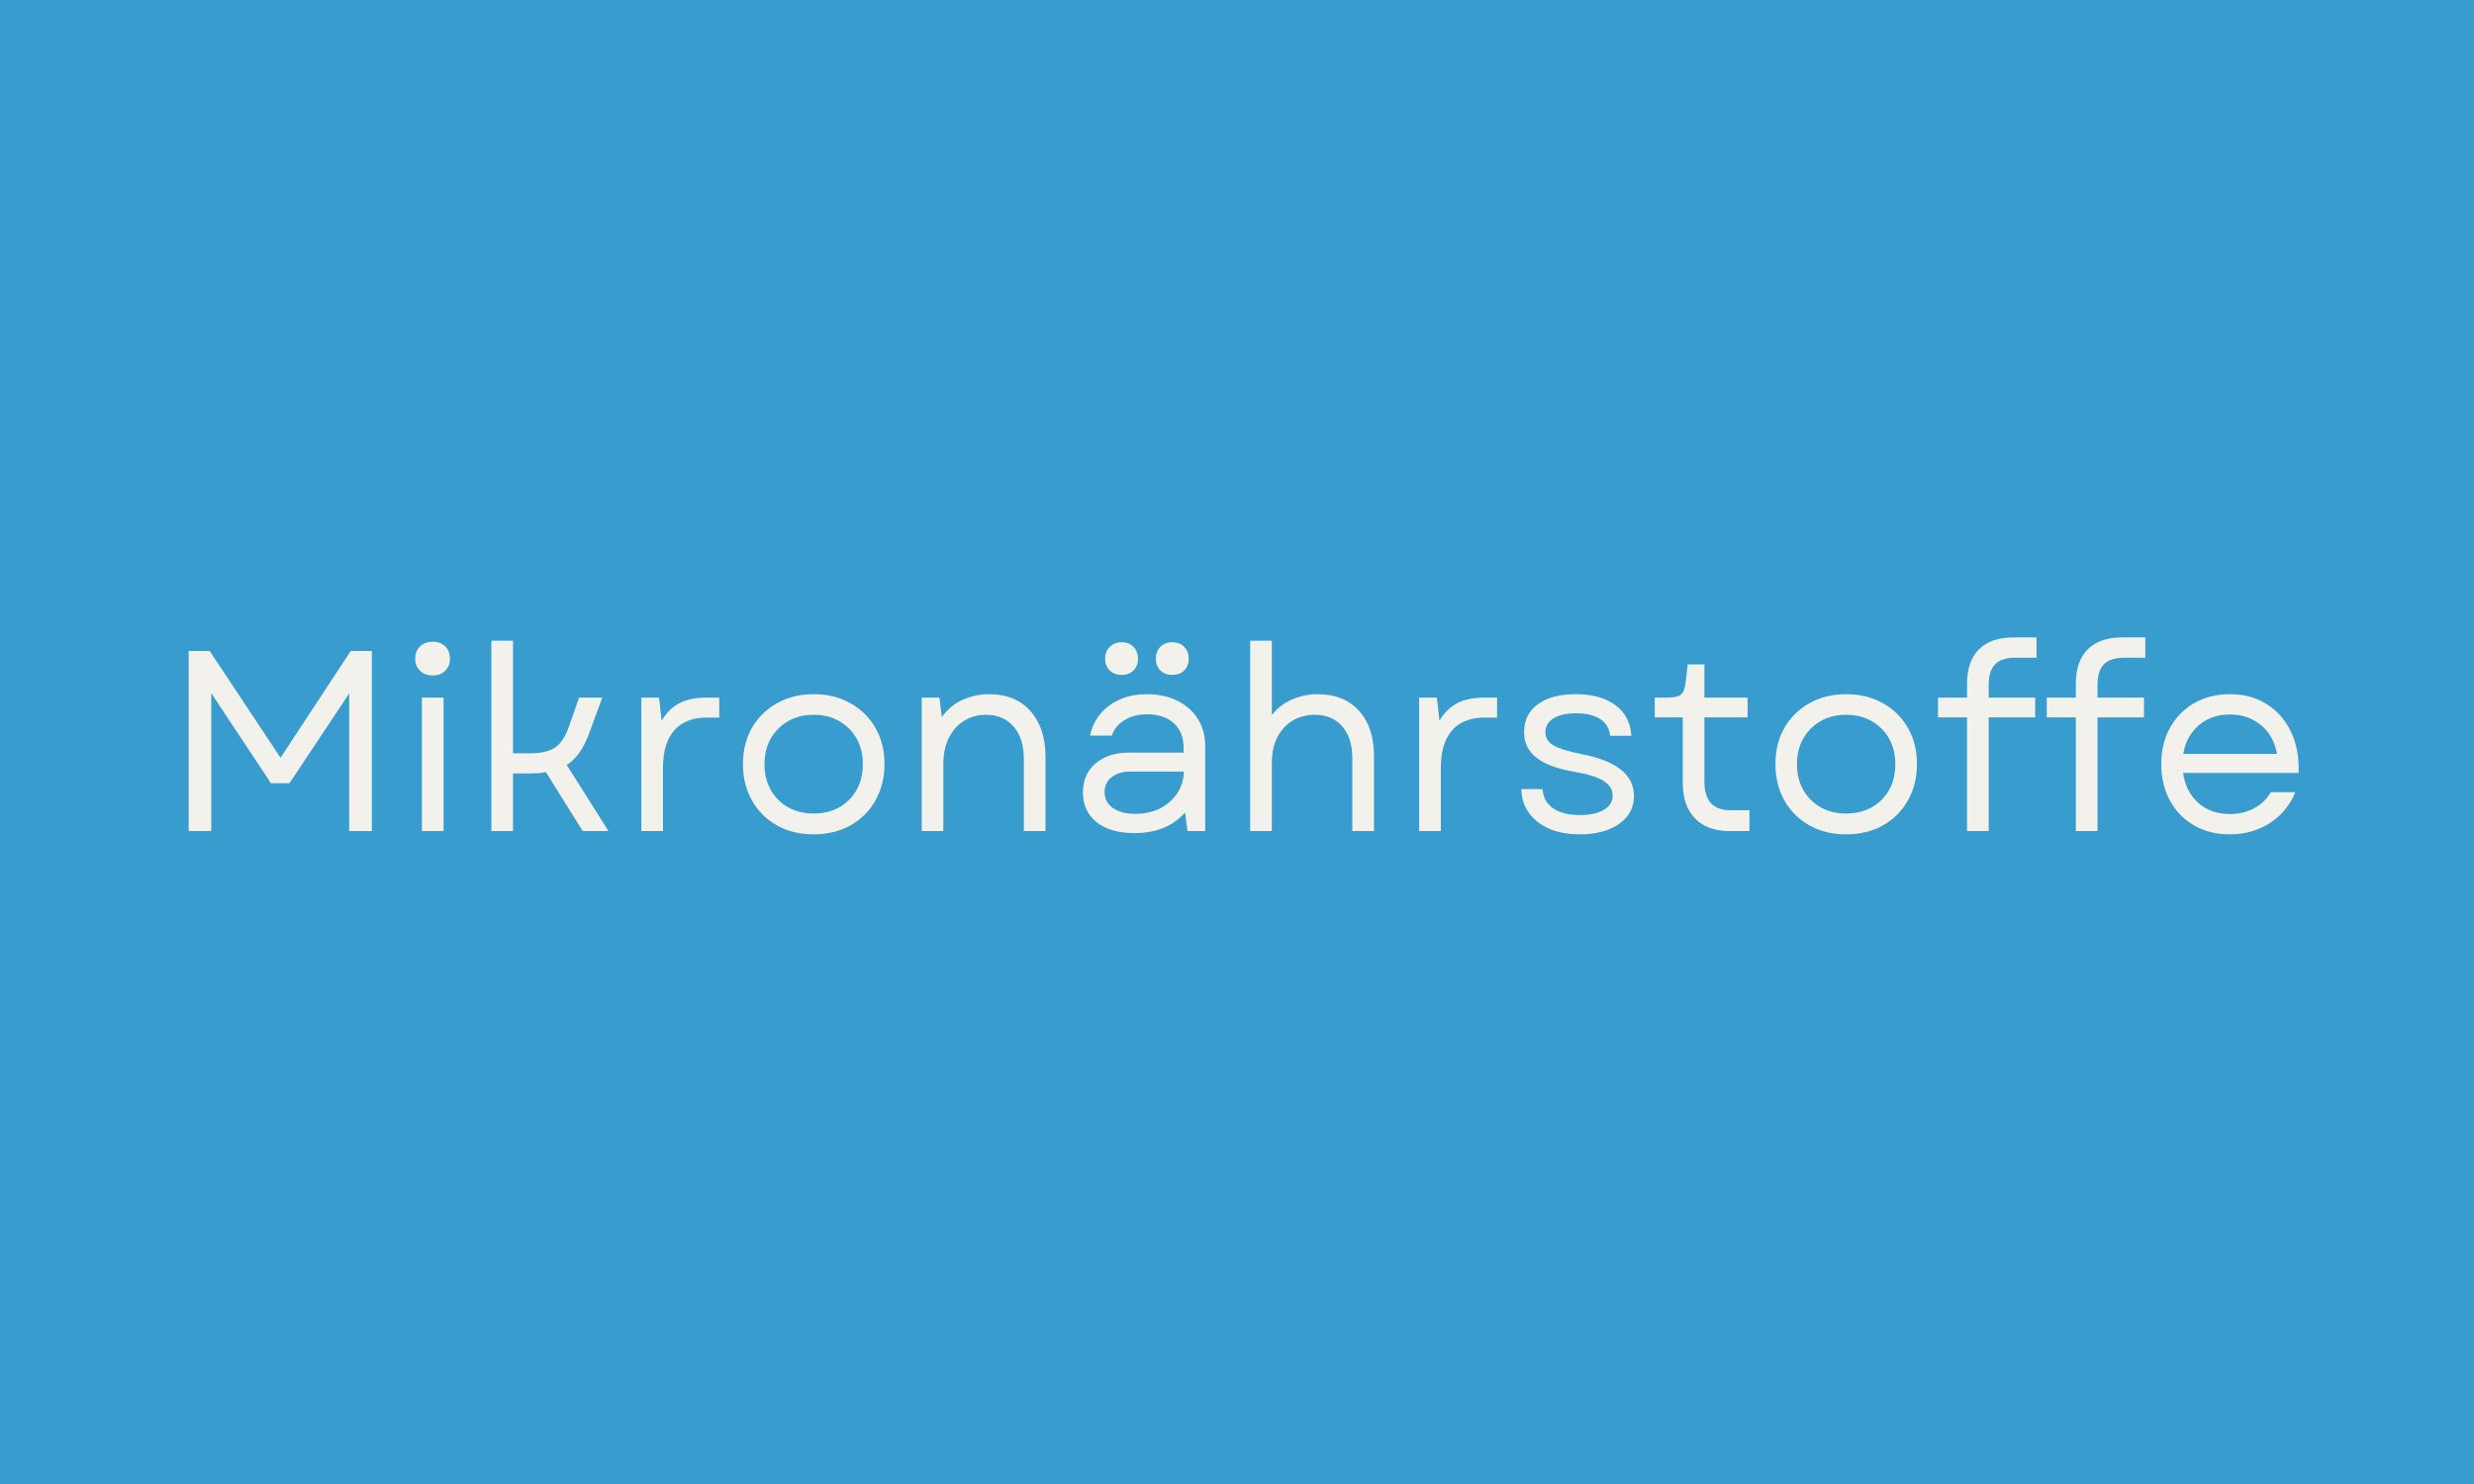 <svg xmlns="http://www.w3.org/2000/svg" xmlns:xlink="http://www.w3.org/1999/xlink" width="500" zoomAndPan="magnify" viewBox="0 0 375 225" height="300" preserveAspectRatio="xMidYMid meet" version="1.0"><defs><g/></defs><rect x="-37.5" width="450" fill="#ffffff" y="-22.5" height="270" fill-opacity="1"/><rect x="-37.5" width="450" fill="#399ccf" y="-22.5" height="270" fill-opacity="1"/><g fill="#f2f1ec" fill-opacity="1"><g transform="translate(24.615, 126)"><g><path d="M 3.984 0 L 3.984 -27.297 L 7.172 -27.297 L 17.906 -11.109 L 28.547 -27.297 L 31.75 -27.297 L 31.75 0 L 28.312 0 L 28.312 -20.859 L 19.266 -7.25 L 16.453 -7.25 L 7.406 -20.906 L 7.406 0 Z M 3.984 0 "/></g></g></g><g fill="#f2f1ec" fill-opacity="1"><g transform="translate(60.328, 126)"><g><path d="M 3.625 0 L 3.625 -20.234 L 6.906 -20.234 L 6.906 0 Z M 2.609 -26.125 C 2.609 -26.883 2.848 -27.504 3.328 -27.984 C 3.816 -28.461 4.461 -28.703 5.266 -28.703 C 6.066 -28.703 6.703 -28.461 7.172 -27.984 C 7.641 -27.504 7.875 -26.883 7.875 -26.125 C 7.875 -25.395 7.641 -24.789 7.172 -24.312 C 6.703 -23.832 6.066 -23.594 5.266 -23.594 C 4.461 -23.594 3.816 -23.832 3.328 -24.312 C 2.848 -24.789 2.609 -25.395 2.609 -26.125 Z M 2.609 -26.125 "/></g></g></g><g fill="#f2f1ec" fill-opacity="1"><g transform="translate(70.855, 126)"><g><path d="M 3.625 0 L 3.625 -28.859 L 6.906 -28.859 L 6.906 -11.781 L 9.438 -11.781 C 11.07 -11.781 12.332 -12.055 13.219 -12.609 C 14.102 -13.172 14.832 -14.27 15.406 -15.906 L 16.922 -20.234 L 20.438 -20.234 L 18.406 -14.703 C 17.57 -12.461 16.453 -10.898 15.047 -10.016 L 21.375 0 L 17.469 0 L 11.891 -8.938 C 11.504 -8.852 11.094 -8.797 10.656 -8.766 C 10.227 -8.742 9.785 -8.734 9.328 -8.734 L 6.906 -8.734 L 6.906 0 Z M 3.625 0 "/></g></g></g><g fill="#f2f1ec" fill-opacity="1"><g transform="translate(93.585, 126)"><g><path d="M 3.625 0 L 3.625 -20.234 L 6.312 -20.234 L 6.703 -16.734 C 7.43 -17.953 8.332 -18.836 9.406 -19.391 C 10.488 -19.953 11.891 -20.234 13.609 -20.234 L 15.438 -20.234 L 15.438 -17.203 L 13.453 -17.203 C 12.234 -17.203 11.129 -16.953 10.141 -16.453 C 9.148 -15.961 8.363 -15.145 7.781 -14 C 7.195 -12.852 6.906 -11.32 6.906 -9.406 L 6.906 0 Z M 3.625 0 "/></g></g></g><g fill="#f2f1ec" fill-opacity="1"><g transform="translate(110.584, 126)"><g><path d="M 12.75 0.5 C 10.645 0.5 8.785 0.047 7.172 -0.859 C 5.566 -1.766 4.305 -3.023 3.391 -4.641 C 2.484 -6.254 2.031 -8.086 2.031 -10.141 C 2.031 -12.223 2.484 -14.055 3.391 -15.641 C 4.305 -17.223 5.566 -18.469 7.172 -19.375 C 8.785 -20.289 10.645 -20.75 12.75 -20.75 C 14.852 -20.75 16.711 -20.289 18.328 -19.375 C 19.941 -18.469 21.203 -17.223 22.109 -15.641 C 23.023 -14.055 23.484 -12.223 23.484 -10.141 C 23.484 -8.086 23.023 -6.254 22.109 -4.641 C 21.203 -3.023 19.941 -1.766 18.328 -0.859 C 16.711 0.047 14.852 0.5 12.75 0.5 Z M 5.297 -10.141 C 5.297 -8.66 5.613 -7.352 6.25 -6.219 C 6.895 -5.094 7.773 -4.219 8.891 -3.594 C 10.004 -2.969 11.289 -2.656 12.75 -2.656 C 14.207 -2.656 15.492 -2.969 16.609 -3.594 C 17.734 -4.219 18.613 -5.094 19.25 -6.219 C 19.883 -7.352 20.203 -8.66 20.203 -10.141 C 20.203 -11.617 19.883 -12.914 19.25 -14.031 C 18.613 -15.156 17.734 -16.035 16.609 -16.672 C 15.492 -17.305 14.207 -17.625 12.75 -17.625 C 11.289 -17.625 10.004 -17.305 8.891 -16.672 C 7.773 -16.035 6.895 -15.156 6.25 -14.031 C 5.613 -12.914 5.297 -11.617 5.297 -10.141 Z M 5.297 -10.141 "/></g></g></g><g fill="#f2f1ec" fill-opacity="1"><g transform="translate(136.083, 126)"><g><path d="M 3.625 0 L 3.625 -20.234 L 6.312 -20.234 L 6.672 -17.281 C 7.555 -18.5 8.629 -19.379 9.891 -19.922 C 11.148 -20.473 12.457 -20.75 13.812 -20.75 C 16.508 -20.75 18.613 -19.891 20.125 -18.172 C 21.633 -16.453 22.391 -14.148 22.391 -11.266 L 22.391 0 L 19.109 0 L 19.109 -10.953 C 19.109 -13.016 18.594 -14.641 17.562 -15.828 C 16.539 -17.023 15.145 -17.625 13.375 -17.625 C 12.125 -17.625 11.008 -17.316 10.031 -16.703 C 9.062 -16.098 8.297 -15.234 7.734 -14.109 C 7.18 -12.992 6.906 -11.695 6.906 -10.219 L 6.906 0 Z M 3.625 0 "/></g></g></g><g fill="#f2f1ec" fill-opacity="1"><g transform="translate(161.698, 126)"><g><path d="M 10.25 0.312 C 7.812 0.312 5.898 -0.238 4.516 -1.344 C 3.141 -2.445 2.453 -3.945 2.453 -5.844 C 2.453 -7.695 3.086 -9.164 4.359 -10.25 C 5.641 -11.344 7.332 -11.891 9.438 -11.891 L 17.703 -11.891 L 17.703 -12.641 C 17.703 -14.223 17.207 -15.461 16.219 -16.359 C 15.227 -17.254 13.879 -17.703 12.172 -17.703 C 10.867 -17.703 9.734 -17.41 8.766 -16.828 C 7.805 -16.242 7.16 -15.457 6.828 -14.469 L 3.516 -14.469 C 3.953 -16.414 4.941 -17.945 6.484 -19.062 C 8.035 -20.188 9.914 -20.75 12.125 -20.75 C 13.895 -20.75 15.441 -20.414 16.766 -19.75 C 18.098 -19.094 19.133 -18.172 19.875 -16.984 C 20.613 -15.797 20.984 -14.426 20.984 -12.875 L 20.984 0 L 18.297 0 L 17.938 -2.812 C 16.094 -0.727 13.531 0.312 10.25 0.312 Z M 5.734 -5.891 C 5.734 -4.898 6.148 -4.102 6.984 -3.5 C 7.816 -2.906 8.945 -2.609 10.375 -2.609 C 11.781 -2.609 13.023 -2.879 14.109 -3.422 C 15.203 -3.973 16.07 -4.727 16.719 -5.688 C 17.375 -6.656 17.719 -7.766 17.75 -9.016 L 9.562 -9.016 C 8.438 -9.016 7.516 -8.734 6.797 -8.172 C 6.086 -7.609 5.734 -6.848 5.734 -5.891 Z M 5.812 -26.125 C 5.812 -26.852 6.047 -27.453 6.516 -27.922 C 6.984 -28.391 7.582 -28.625 8.312 -28.625 C 9.062 -28.625 9.66 -28.391 10.109 -27.922 C 10.566 -27.453 10.797 -26.852 10.797 -26.125 C 10.797 -25.395 10.566 -24.801 10.109 -24.344 C 9.66 -23.895 9.062 -23.672 8.312 -23.672 C 7.582 -23.672 6.984 -23.895 6.516 -24.344 C 6.047 -24.801 5.812 -25.395 5.812 -26.125 Z M 13.5 -26.125 C 13.5 -26.852 13.727 -27.453 14.188 -27.922 C 14.656 -28.391 15.254 -28.625 15.984 -28.625 C 16.742 -28.625 17.348 -28.391 17.797 -27.922 C 18.254 -27.453 18.484 -26.852 18.484 -26.125 C 18.484 -25.395 18.254 -24.801 17.797 -24.344 C 17.348 -23.895 16.742 -23.672 15.984 -23.672 C 15.254 -23.672 14.656 -23.895 14.188 -24.344 C 13.727 -24.801 13.5 -25.395 13.5 -26.125 Z M 13.5 -26.125 "/></g></g></g><g fill="#f2f1ec" fill-opacity="1"><g transform="translate(185.871, 126)"><g><path d="M 3.625 0 L 3.625 -28.859 L 6.906 -28.859 L 6.906 -17.594 C 7.789 -18.688 8.844 -19.484 10.062 -19.984 C 11.281 -20.492 12.539 -20.75 13.844 -20.75 C 16.52 -20.75 18.613 -19.91 20.125 -18.234 C 21.633 -16.555 22.391 -14.273 22.391 -11.391 L 22.391 0 L 19.109 0 L 19.109 -11.078 C 19.109 -13.109 18.598 -14.707 17.578 -15.875 C 16.566 -17.039 15.18 -17.625 13.422 -17.625 C 11.516 -17.625 9.953 -16.969 8.734 -15.656 C 7.516 -14.344 6.906 -12.566 6.906 -10.328 L 6.906 0 Z M 3.625 0 "/></g></g></g><g fill="#f2f1ec" fill-opacity="1"><g transform="translate(211.486, 126)"><g><path d="M 3.625 0 L 3.625 -20.234 L 6.312 -20.234 L 6.703 -16.734 C 7.43 -17.953 8.332 -18.836 9.406 -19.391 C 10.488 -19.953 11.891 -20.234 13.609 -20.234 L 15.438 -20.234 L 15.438 -17.203 L 13.453 -17.203 C 12.234 -17.203 11.129 -16.953 10.141 -16.453 C 9.148 -15.961 8.363 -15.145 7.781 -14 C 7.195 -12.852 6.906 -11.32 6.906 -9.406 L 6.906 0 Z M 3.625 0 "/></g></g></g><g fill="#f2f1ec" fill-opacity="1"><g transform="translate(228.485, 126)"><g><path d="M 10.953 0.5 C 8.305 0.5 6.18 -0.129 4.578 -1.391 C 2.984 -2.648 2.16 -4.305 2.109 -6.359 L 5.344 -6.359 C 5.395 -5.141 5.914 -4.176 6.906 -3.469 C 7.895 -2.77 9.258 -2.422 11 -2.422 C 12.531 -2.422 13.738 -2.688 14.625 -3.219 C 15.508 -3.75 15.953 -4.469 15.953 -5.375 C 15.953 -6.289 15.488 -7.035 14.562 -7.609 C 13.645 -8.18 12.195 -8.633 10.219 -8.969 C 7.613 -9.414 5.68 -10.129 4.422 -11.109 C 3.16 -12.098 2.531 -13.383 2.531 -14.969 C 2.531 -16.789 3.223 -18.207 4.609 -19.219 C 6.004 -20.238 7.926 -20.75 10.375 -20.75 C 12.875 -20.75 14.867 -20.195 16.359 -19.094 C 17.859 -17.988 18.672 -16.438 18.797 -14.438 L 15.562 -14.438 C 15.457 -15.551 14.957 -16.398 14.062 -16.984 C 13.164 -17.566 11.945 -17.859 10.406 -17.859 C 8.957 -17.859 7.82 -17.602 7 -17.094 C 6.176 -16.594 5.766 -15.883 5.766 -14.969 C 5.766 -14.113 6.18 -13.445 7.016 -12.969 C 7.848 -12.488 9.316 -12.039 11.422 -11.625 C 16.598 -10.602 19.188 -8.492 19.188 -5.297 C 19.188 -3.555 18.438 -2.156 16.938 -1.094 C 15.445 -0.031 13.453 0.5 10.953 0.5 Z M 10.953 0.5 "/></g></g></g><g fill="#f2f1ec" fill-opacity="1"><g transform="translate(249.772, 126)"><g><path d="M 12.359 0 C 10.129 0 8.395 -0.633 7.156 -1.906 C 5.914 -3.188 5.297 -4.984 5.297 -7.297 L 5.297 -17.234 L 1.047 -17.234 L 1.047 -20.234 L 3.078 -20.234 C 4.016 -20.234 4.664 -20.391 5.031 -20.703 C 5.395 -21.016 5.629 -21.629 5.734 -22.547 L 6.047 -25.266 L 8.578 -25.266 L 8.578 -20.234 L 15.125 -20.234 L 15.125 -17.234 L 8.578 -17.234 L 8.578 -7.453 C 8.578 -4.586 9.891 -3.156 12.516 -3.156 L 15.406 -3.156 L 15.406 0 Z M 12.359 0 "/></g></g></g><g fill="#f2f1ec" fill-opacity="1"><g transform="translate(267.083, 126)"><g><path d="M 12.75 0.5 C 10.645 0.5 8.785 0.047 7.172 -0.859 C 5.566 -1.766 4.305 -3.023 3.391 -4.641 C 2.484 -6.254 2.031 -8.086 2.031 -10.141 C 2.031 -12.223 2.484 -14.055 3.391 -15.641 C 4.305 -17.223 5.566 -18.469 7.172 -19.375 C 8.785 -20.289 10.645 -20.75 12.75 -20.75 C 14.852 -20.75 16.711 -20.289 18.328 -19.375 C 19.941 -18.469 21.203 -17.223 22.109 -15.641 C 23.023 -14.055 23.484 -12.223 23.484 -10.141 C 23.484 -8.086 23.023 -6.254 22.109 -4.641 C 21.203 -3.023 19.941 -1.766 18.328 -0.859 C 16.711 0.047 14.852 0.5 12.75 0.5 Z M 5.297 -10.141 C 5.297 -8.66 5.613 -7.352 6.25 -6.219 C 6.895 -5.094 7.773 -4.219 8.891 -3.594 C 10.004 -2.969 11.289 -2.656 12.75 -2.656 C 14.207 -2.656 15.492 -2.969 16.609 -3.594 C 17.734 -4.219 18.613 -5.094 19.25 -6.219 C 19.883 -7.352 20.203 -8.66 20.203 -10.141 C 20.203 -11.617 19.883 -12.914 19.25 -14.031 C 18.613 -15.156 17.734 -16.035 16.609 -16.672 C 15.492 -17.305 14.207 -17.625 12.75 -17.625 C 11.289 -17.625 10.004 -17.305 8.891 -16.672 C 7.773 -16.035 6.895 -15.156 6.25 -14.031 C 5.613 -12.914 5.297 -11.617 5.297 -10.141 Z M 5.297 -10.141 "/></g></g></g><g fill="#f2f1ec" fill-opacity="1"><g transform="translate(292.581, 126)"><g><path d="M 5.578 -22.312 C 5.578 -24.625 6.18 -26.375 7.391 -27.562 C 8.598 -28.758 10.348 -29.359 12.641 -29.359 L 16.109 -29.359 L 16.109 -26.281 L 12.953 -26.281 C 11.516 -26.281 10.473 -25.945 9.828 -25.281 C 9.18 -24.625 8.859 -23.566 8.859 -22.109 L 8.859 -20.234 L 15.906 -20.234 L 15.906 -17.234 L 8.859 -17.234 L 8.859 0 L 5.578 0 L 5.578 -17.234 L 1.172 -17.234 L 1.172 -20.234 L 5.578 -20.234 Z M 5.578 -22.312 "/></g></g></g><g fill="#f2f1ec" fill-opacity="1"><g transform="translate(309.073, 126)"><g><path d="M 5.578 -22.312 C 5.578 -24.625 6.18 -26.375 7.391 -27.562 C 8.598 -28.758 10.348 -29.359 12.641 -29.359 L 16.109 -29.359 L 16.109 -26.281 L 12.953 -26.281 C 11.516 -26.281 10.473 -25.945 9.828 -25.281 C 9.18 -24.625 8.859 -23.566 8.859 -22.109 L 8.859 -20.234 L 15.906 -20.234 L 15.906 -17.234 L 8.859 -17.234 L 8.859 0 L 5.578 0 L 5.578 -17.234 L 1.172 -17.234 L 1.172 -20.234 L 5.578 -20.234 Z M 5.578 -22.312 "/></g></g></g><g fill="#f2f1ec" fill-opacity="1"><g transform="translate(325.565, 126)"><g><path d="M 12.406 0.5 C 10.375 0.5 8.578 0.051 7.016 -0.844 C 5.461 -1.738 4.242 -2.988 3.359 -4.594 C 2.473 -6.207 2.031 -8.055 2.031 -10.141 C 2.031 -12.223 2.473 -14.062 3.359 -15.656 C 4.242 -17.258 5.473 -18.508 7.047 -19.406 C 8.617 -20.301 10.414 -20.75 12.438 -20.75 C 14.594 -20.75 16.461 -20.238 18.047 -19.219 C 19.641 -18.207 20.859 -16.812 21.703 -15.031 C 22.547 -13.25 22.93 -11.176 22.859 -8.812 L 5.344 -8.812 C 5.602 -6.914 6.367 -5.398 7.641 -4.266 C 8.922 -3.141 10.52 -2.578 12.438 -2.578 C 13.77 -2.578 14.977 -2.863 16.062 -3.438 C 17.156 -4.008 18.016 -4.828 18.641 -5.891 L 22.344 -5.891 C 21.539 -3.91 20.254 -2.348 18.484 -1.203 C 16.711 -0.066 14.688 0.5 12.406 0.5 Z M 5.375 -11.703 L 19.578 -11.703 C 19.242 -13.547 18.43 -15 17.141 -16.062 C 15.848 -17.133 14.281 -17.672 12.438 -17.672 C 10.57 -17.672 9 -17.125 7.719 -16.031 C 6.445 -14.938 5.664 -13.492 5.375 -11.703 Z M 5.375 -11.703 "/></g></g></g></svg>
